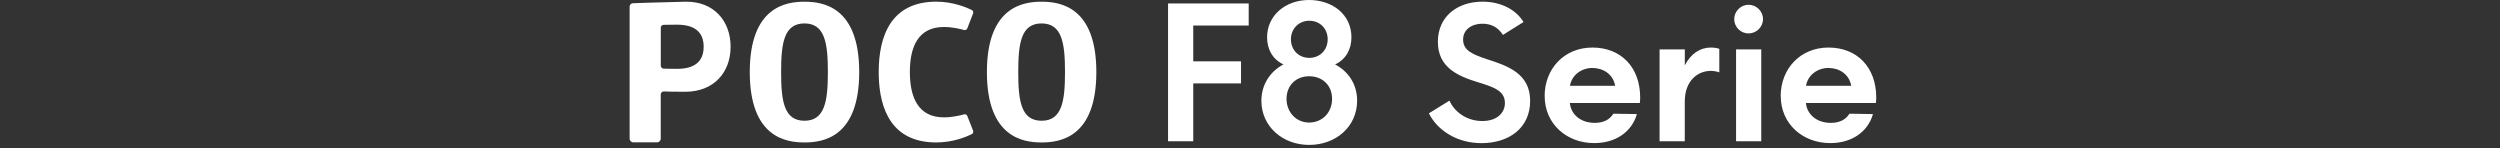 <svg width="540" height="32" viewBox="0 0 540 32" fill="none" xmlns="http://www.w3.org/2000/svg">
<rect x="0" y="0" width="540" height="32" fill="#333333" stroke="none"/>
<path d="M282.74 0C287.86 0 291.91 3.17 291.91 8.05C291.91 10.59 290.76 12.81 288.38 13.92C291.28 15.43 293.14 18.24 293.14 21.74C293.14 27.33 288.58 31.3 282.78 31.3C276.98 31.3 272.46 27.25 272.46 21.78C272.46 18.25 274.36 15.43 277.22 13.92C274.8 12.77 273.69 10.55 273.69 8.05C273.691 3.37 277.62 0 282.74 0ZM320.23 0.36C324.24 0.36 327.49 2.11 329.08 4.76L324.64 7.54C323.69 6.11 322.38 5.12 320.2 5.12C317.9 5.12 316.03 6.39 316.03 8.53C316.03 10.87 317.97 11.7 321.03 12.74C325.67 14.21 330.51 15.87 330.51 21.79C330.51 27.71 325.87 30.92 320 30.92C314.64 30.92 310.44 28.1 308.65 24.49L308.64 24.48L313.08 21.74C314.15 24.12 316.73 26.14 320.18 26.14C323.39 26.14 325.06 24.35 325.06 22.25C325.06 19.59 322.6 18.799 319.271 17.77C314.951 16.459 310.58 14.6 310.58 9.04C310.58 3.48 314.87 0.36 320.23 0.36ZM343.96 10.27C350.07 10.27 354.28 14.44 354.28 21.1C354.28 21.58 354.24 21.93 354.2 22.25H339.08C339.36 24.79 341.46 26.54 344.48 26.54C346.15 26.54 347.61 25.979 348.49 24.56L353.57 24.64C352.46 28.53 348.93 30.91 344.36 30.91C338.37 30.91 333.65 26.74 333.65 20.75H333.64C333.64 14.88 337.85 10.27 343.96 10.27ZM394.95 10.27C401.06 10.27 405.269 14.44 405.27 21.1C405.27 21.58 405.23 21.93 405.19 22.25H390.07C390.35 24.79 392.45 26.54 395.47 26.54C397.14 26.54 398.6 25.98 399.48 24.56L404.56 24.64C403.45 28.53 399.92 30.91 395.35 30.91C389.36 30.91 384.64 26.74 384.64 20.75H384.63C384.63 14.88 388.84 10.27 394.95 10.27ZM173.77 0.37C177.65 0.37 185.59 1.36 185.59 15.57C185.59 29.78 177.65 30.77 173.77 30.77C169.889 30.769 161.95 29.779 161.95 15.57C161.95 1.361 169.899 0.37 173.77 0.37ZM202.24 0.36C205.88 0.36 208.81 1.62 209.91 2.16C210.18 2.29 210.3 2.61 210.19 2.89L208.94 6.13C208.83 6.41 208.53 6.56 208.24 6.48C207.42 6.25 205.68 5.83 203.88 5.83C198.38 5.83 196.53 10.03 196.53 15.56C196.53 21.09 198.38 25.35 203.88 25.35C205.69 25.35 207.42 24.93 208.25 24.7C208.53 24.62 208.83 24.77 208.94 25.05L210.19 28.24C210.3 28.52 210.18 28.84 209.91 28.97C208.81 29.52 205.88 30.77 202.24 30.77C192.727 30.77 189.971 23.76 189.808 16.294L189.8 15.56C189.8 7.84 192.42 0.36 202.24 0.36ZM224.99 0.37C228.87 0.37 236.81 1.361 236.81 15.57C236.809 29.78 228.87 30.77 224.99 30.77C221.11 30.77 213.17 29.78 213.17 15.57C213.17 1.36 221.11 0.37 224.99 0.37ZM148.02 0.37C154.129 0.24 157.81 4.49 157.81 10.09C157.81 15.69 154.14 19.82 148.03 19.82C145.481 19.82 144.12 19.78 143.4 19.75C143.031 19.73 142.72 20.02 142.72 20.39V29.95C142.72 30.39 142.36 30.75 141.92 30.75H136.81C136.36 30.75 136 30.39 136 29.95V1.42C136 1.03 136.31 0.71 136.7 0.7C136.741 0.699 143.364 0.46 148.02 0.37ZM269.72 5.51H257.74V13.25H268.06V18.01H257.74V30.51H252.3V0.75H269.72V5.51ZM369.51 10.27C370.22 10.27 370.98 10.39 371.37 10.55V15.63C370.81 15.43 370.18 15.31 369.54 15.31C366.76 15.31 363.91 17.37 363.91 21.94V30.51H358.47V10.67H363.92V14.12C365.19 11.62 367.21 10.27 369.51 10.27ZM380.43 30.51H374.99V10.67H380.43V30.51ZM282.77 16.47C279.91 16.47 277.89 18.49 277.89 21.35C277.89 24.209 279.95 26.47 282.77 26.47C285.63 26.47 287.729 24.29 287.729 21.35C287.729 18.41 285.629 16.47 282.77 16.47ZM173.77 5.06C169.34 5.06 168.72 9.301 168.72 15.57C168.72 21.84 169.34 26.08 173.77 26.08C178.199 26.08 178.82 21.76 178.82 15.57C178.82 9.38 178.2 5.06 173.77 5.06ZM224.99 5.06C220.56 5.06 219.94 9.3 219.94 15.57C219.94 21.84 220.56 26.08 224.99 26.08C229.42 26.08 230.04 21.76 230.04 15.57C230.04 9.38 229.42 5.06 224.99 5.06ZM343.95 14.68C341.65 14.68 339.51 16.15 339.11 18.53H348.87C348.43 15.99 346.25 14.68 343.95 14.68ZM394.94 14.68C392.64 14.68 390.5 16.15 390.1 18.53H399.86C399.42 15.99 397.24 14.68 394.94 14.68ZM146.25 5.33C144.75 5.33 143.86 5.34 143.35 5.36C143 5.371 142.73 5.65 142.73 6V14.19C142.731 14.53 143 14.82 143.35 14.83C143.605 14.835 143.952 14.842 144.425 14.849L146.25 14.87C149.93 14.87 151.99 13.36 151.99 10.1C151.99 6.84 149.93 5.33 146.25 5.33ZM282.81 4.48C280.55 4.481 278.84 6.19 278.84 8.49C278.84 10.79 280.51 12.5 282.81 12.5C285.069 12.5 286.78 10.83 286.78 8.49C286.78 6.15 285.07 4.48 282.81 4.48ZM377.68 1.03C379.39 1.03 380.81 2.42 380.81 4.13C380.81 5.84 379.38 7.22 377.68 7.22C375.98 7.22 374.59 5.83 374.59 4.13C374.59 2.43 376.02 1.03 377.68 1.03Z" fill="white"/>
</svg>
